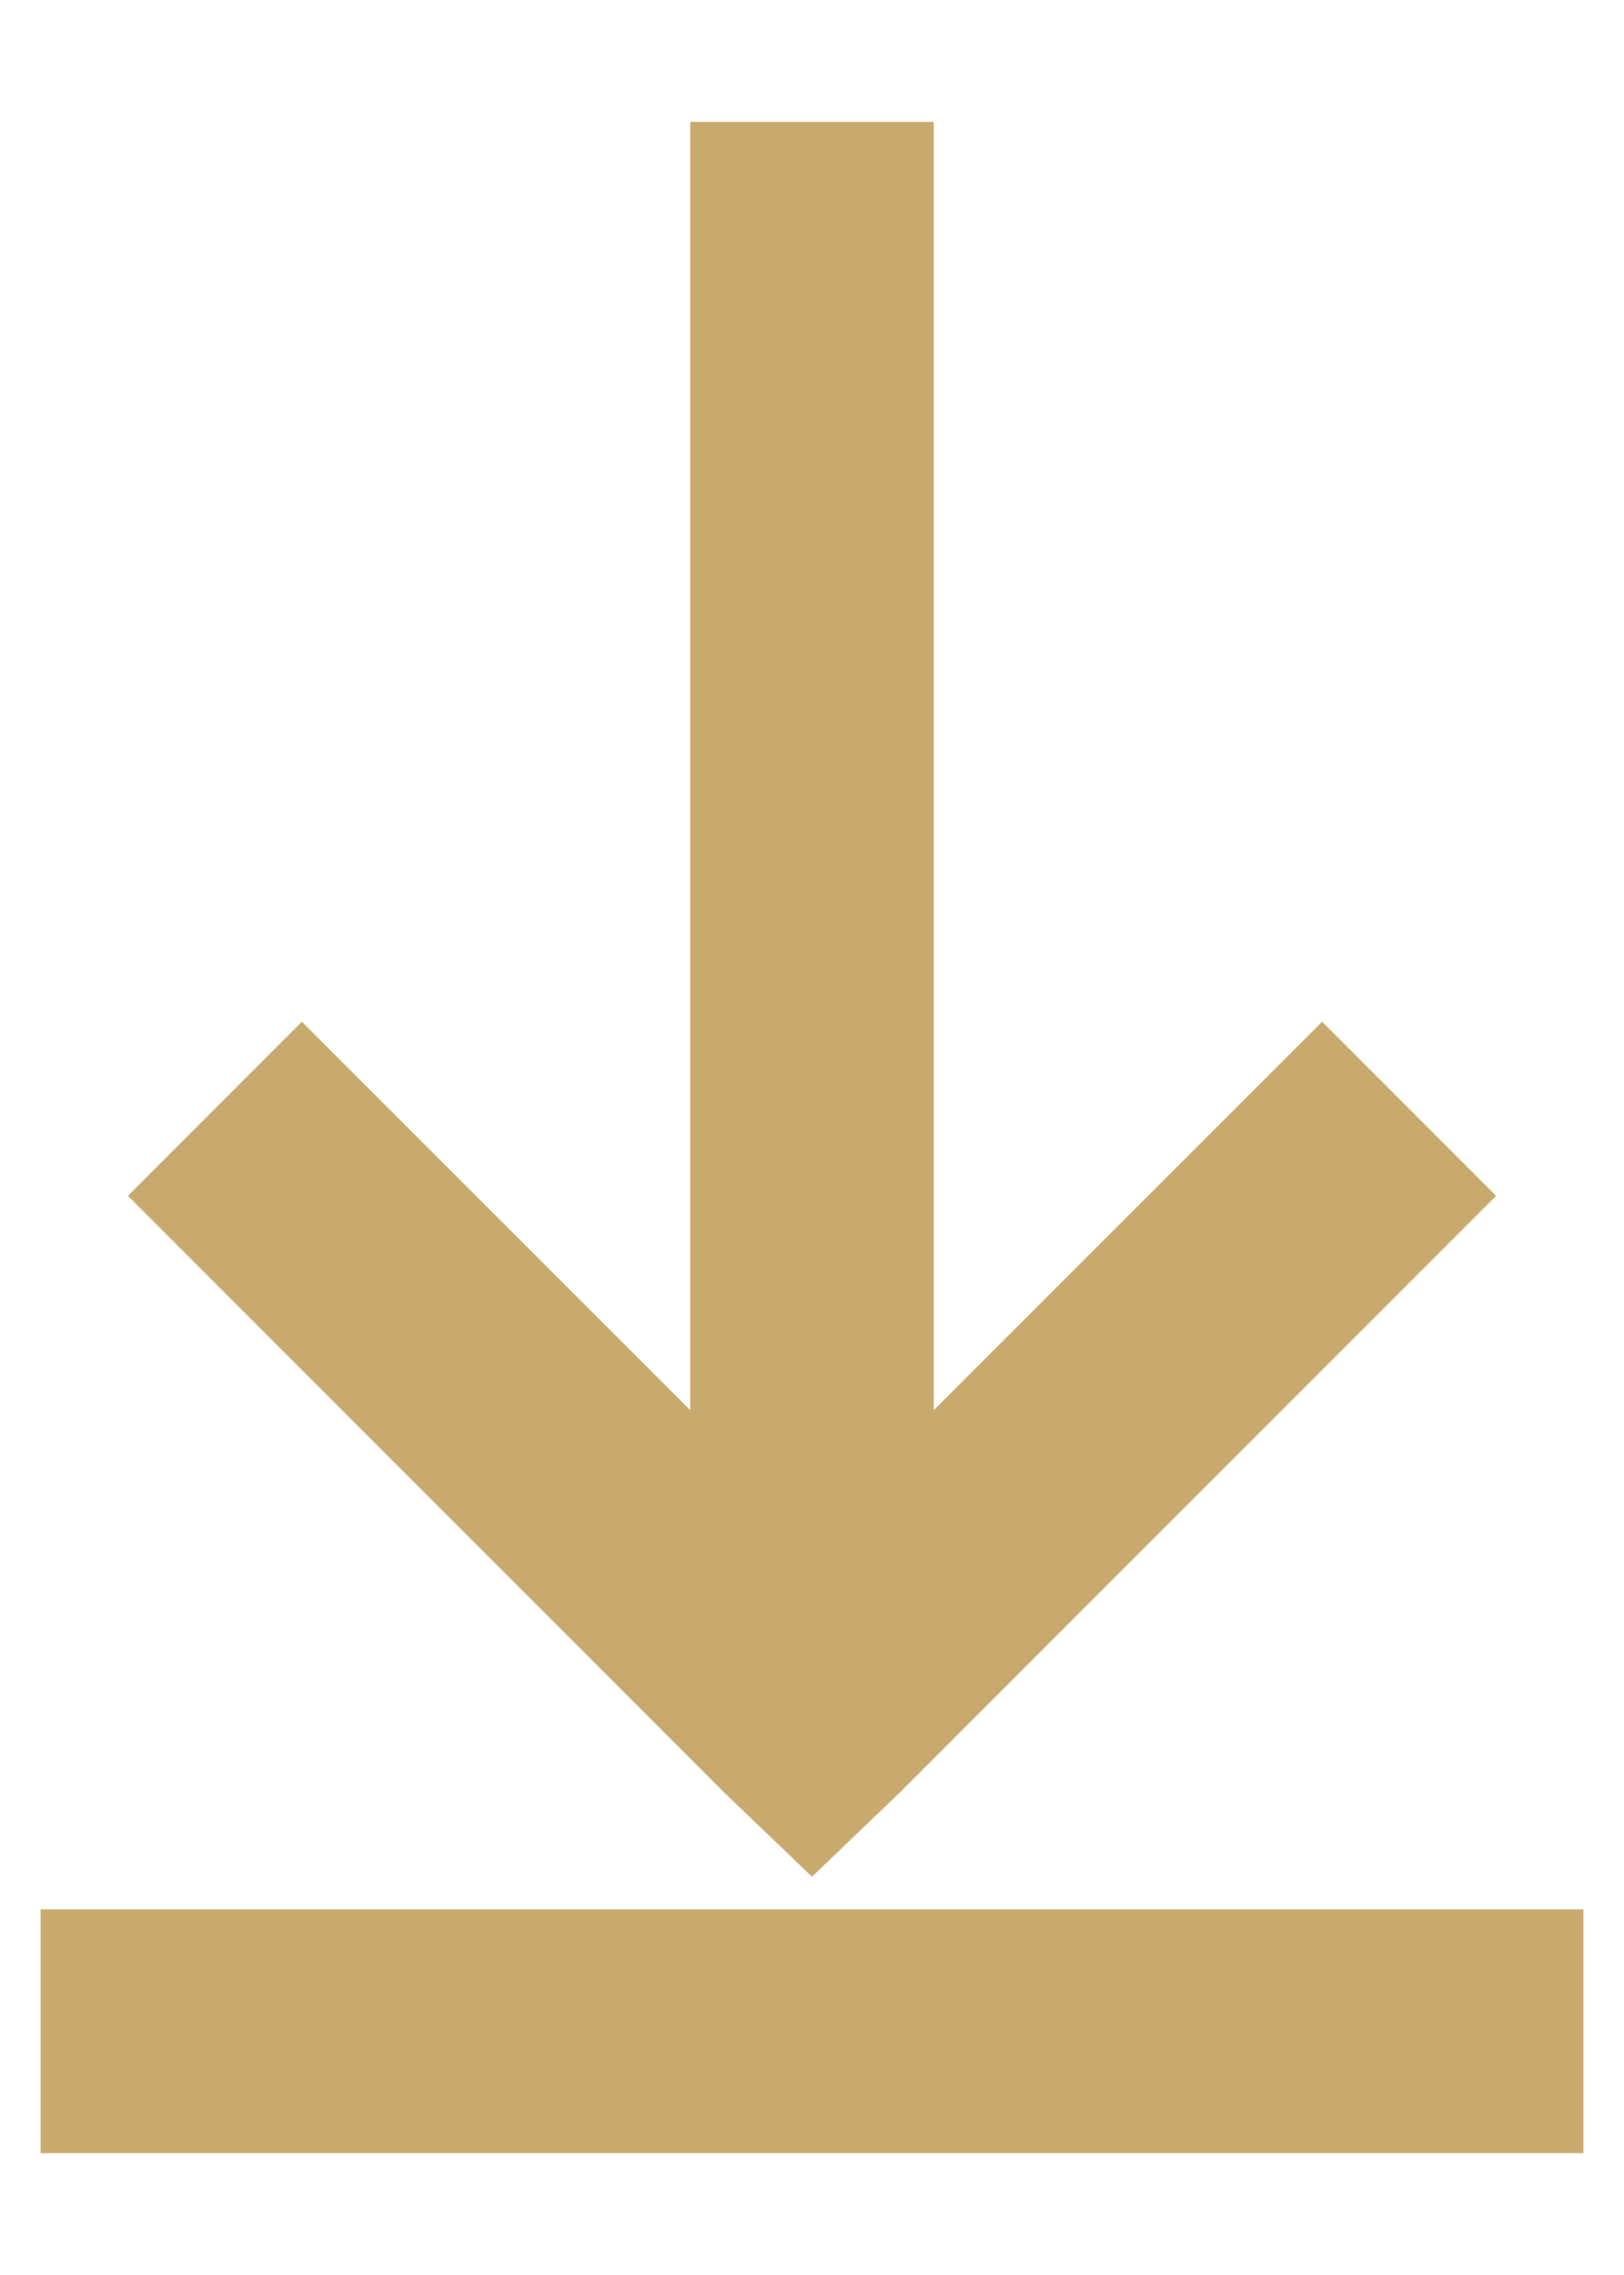 <svg width="10" height="14" viewBox="0 0 10 14" fill="none" xmlns="http://www.w3.org/2000/svg">
<path d="M4.5 1V9.281L1.859 6.641L1.141 7.359L4.641 10.859L5 11.203L5.359 10.859L8.859 7.359L8.141 6.641L5.5 9.281V1H4.5ZM0.5 12V13H9.5V12H0.5Z" fill="#C8AA6E" stroke="#C8AA6E" stroke-width="0.5"/>
</svg>
